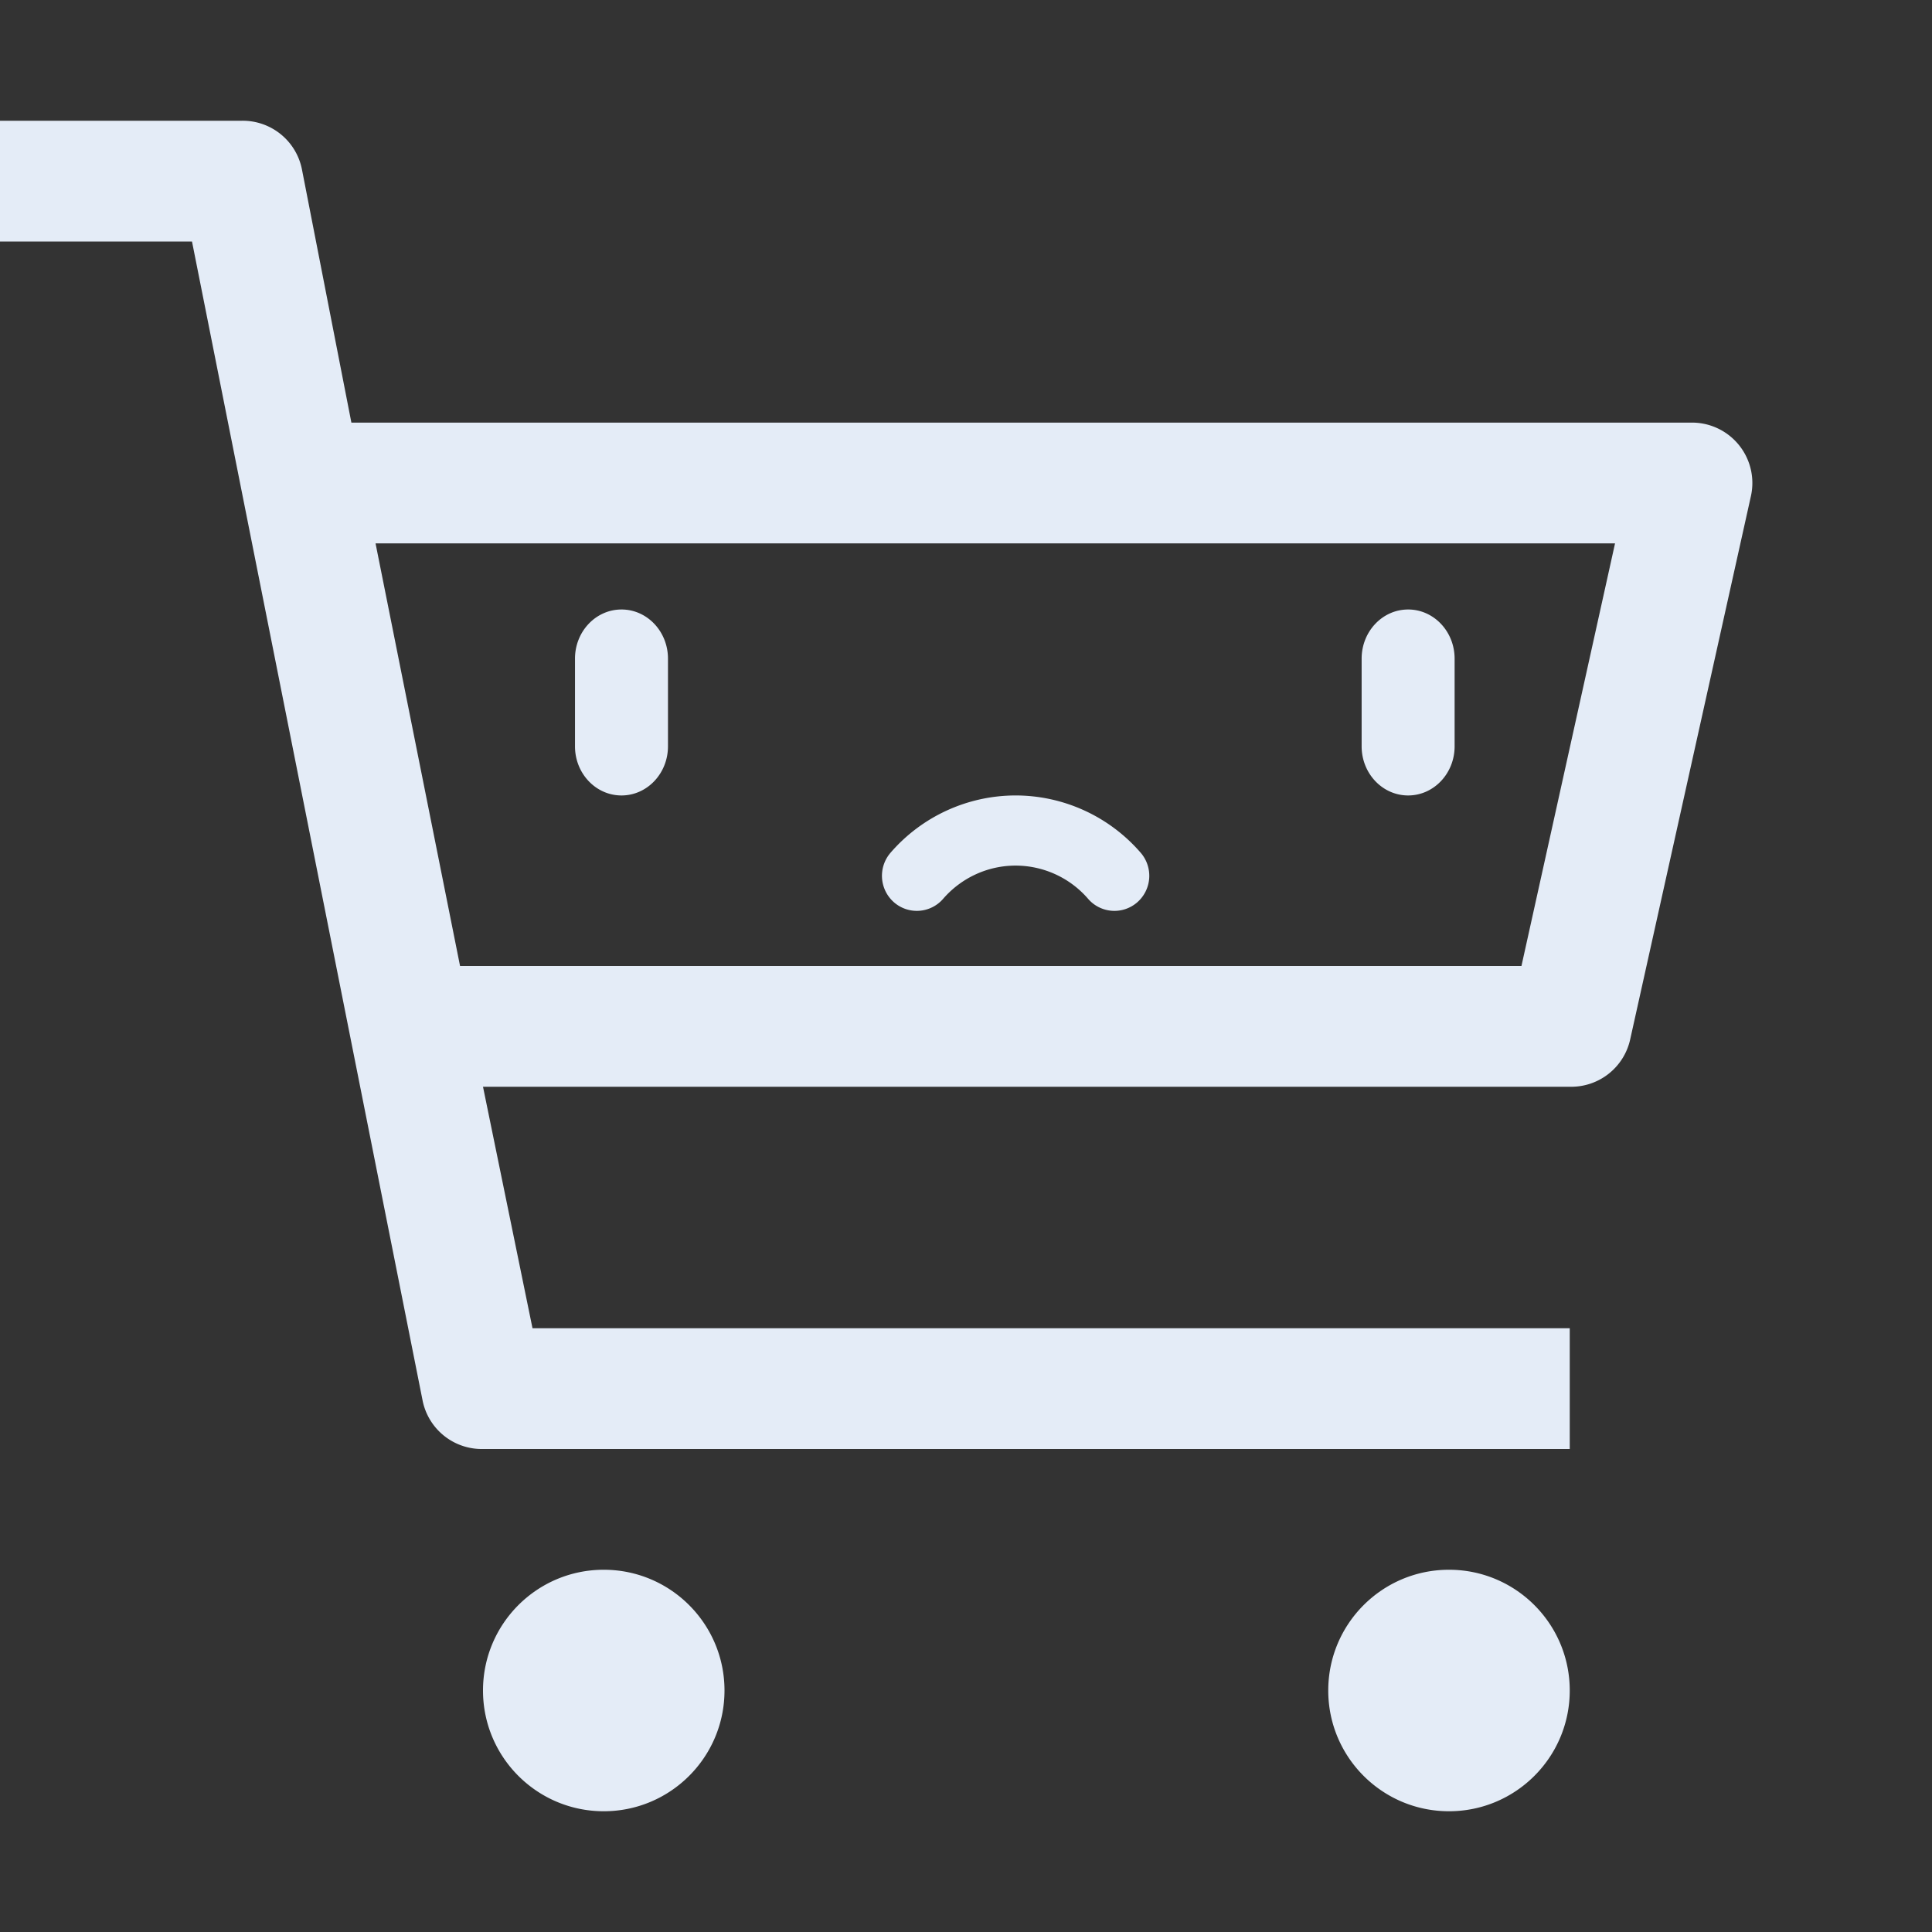 <svg xmlns="http://www.w3.org/2000/svg" fill="none" viewBox="0 0 242 242"><rect x="0" y="0" width="242" height="242" fill="#333333" stroke="none"/><g fill="#E4ECF7" clip-path="url(#a)"><path d="M75.625 226.875c8.353 0 15.125-6.772 15.125-15.125s-6.772-15.125-15.125-15.125S60.5 203.397 60.5 211.75s6.772 15.125 15.125 15.125ZM181.5 226.875c8.353 0 15.125-6.772 15.125-15.125s-6.772-15.125-15.125-15.125-15.125 6.772-15.125 15.125 6.772 15.125 15.125 15.125ZM211.75 52.937H44.014l-6.202-31.762a7.562 7.562 0 0 0-7.562-6.05H0V30.25h24.049l28.889 145.2a7.56 7.56 0 0 0 7.562 6.05h136.125v-15.125H66.701l-6.201-30.25h136.125a7.564 7.564 0 0 0 7.563-5.899l15.125-68.062a7.565 7.565 0 0 0-7.563-9.227ZM190.575 121H57.626L47.04 68.062h155.258L190.575 121Z"/><path d="M176.38 76.345c-3.217 0-5.823 2.755-5.823 6.156v10.982c0 3.4 2.606 6.155 5.823 6.155 3.216 0 5.823-2.755 5.823-6.155V82.5c0-3.4-2.606-6.156-5.823-6.156ZM77.847 76.345c-3.217 0-5.824 2.755-5.824 6.156v10.982c0 3.4 2.607 6.155 5.824 6.155 3.216 0 5.823-2.755 5.823-6.155V82.5c0-3.4-2.606-6.156-5.823-6.156ZM142.46 113.014a4.351 4.351 0 0 1-6.163-.426 12.014 12.014 0 0 0-9.082-4.164c-3.48 0-6.79 1.518-9.082 4.164a4.352 4.352 0 0 1-6.162.426 4.413 4.413 0 0 1-.424-6.199 20.732 20.732 0 0 1 15.667-7.177 20.73 20.73 0 0 1 15.668 7.177 4.411 4.411 0 0 1-.422 6.199Z"/></g><defs><clipPath id="a"><path fill="#fff" d="M0 0h242v242H0z"/></clipPath></defs></svg>